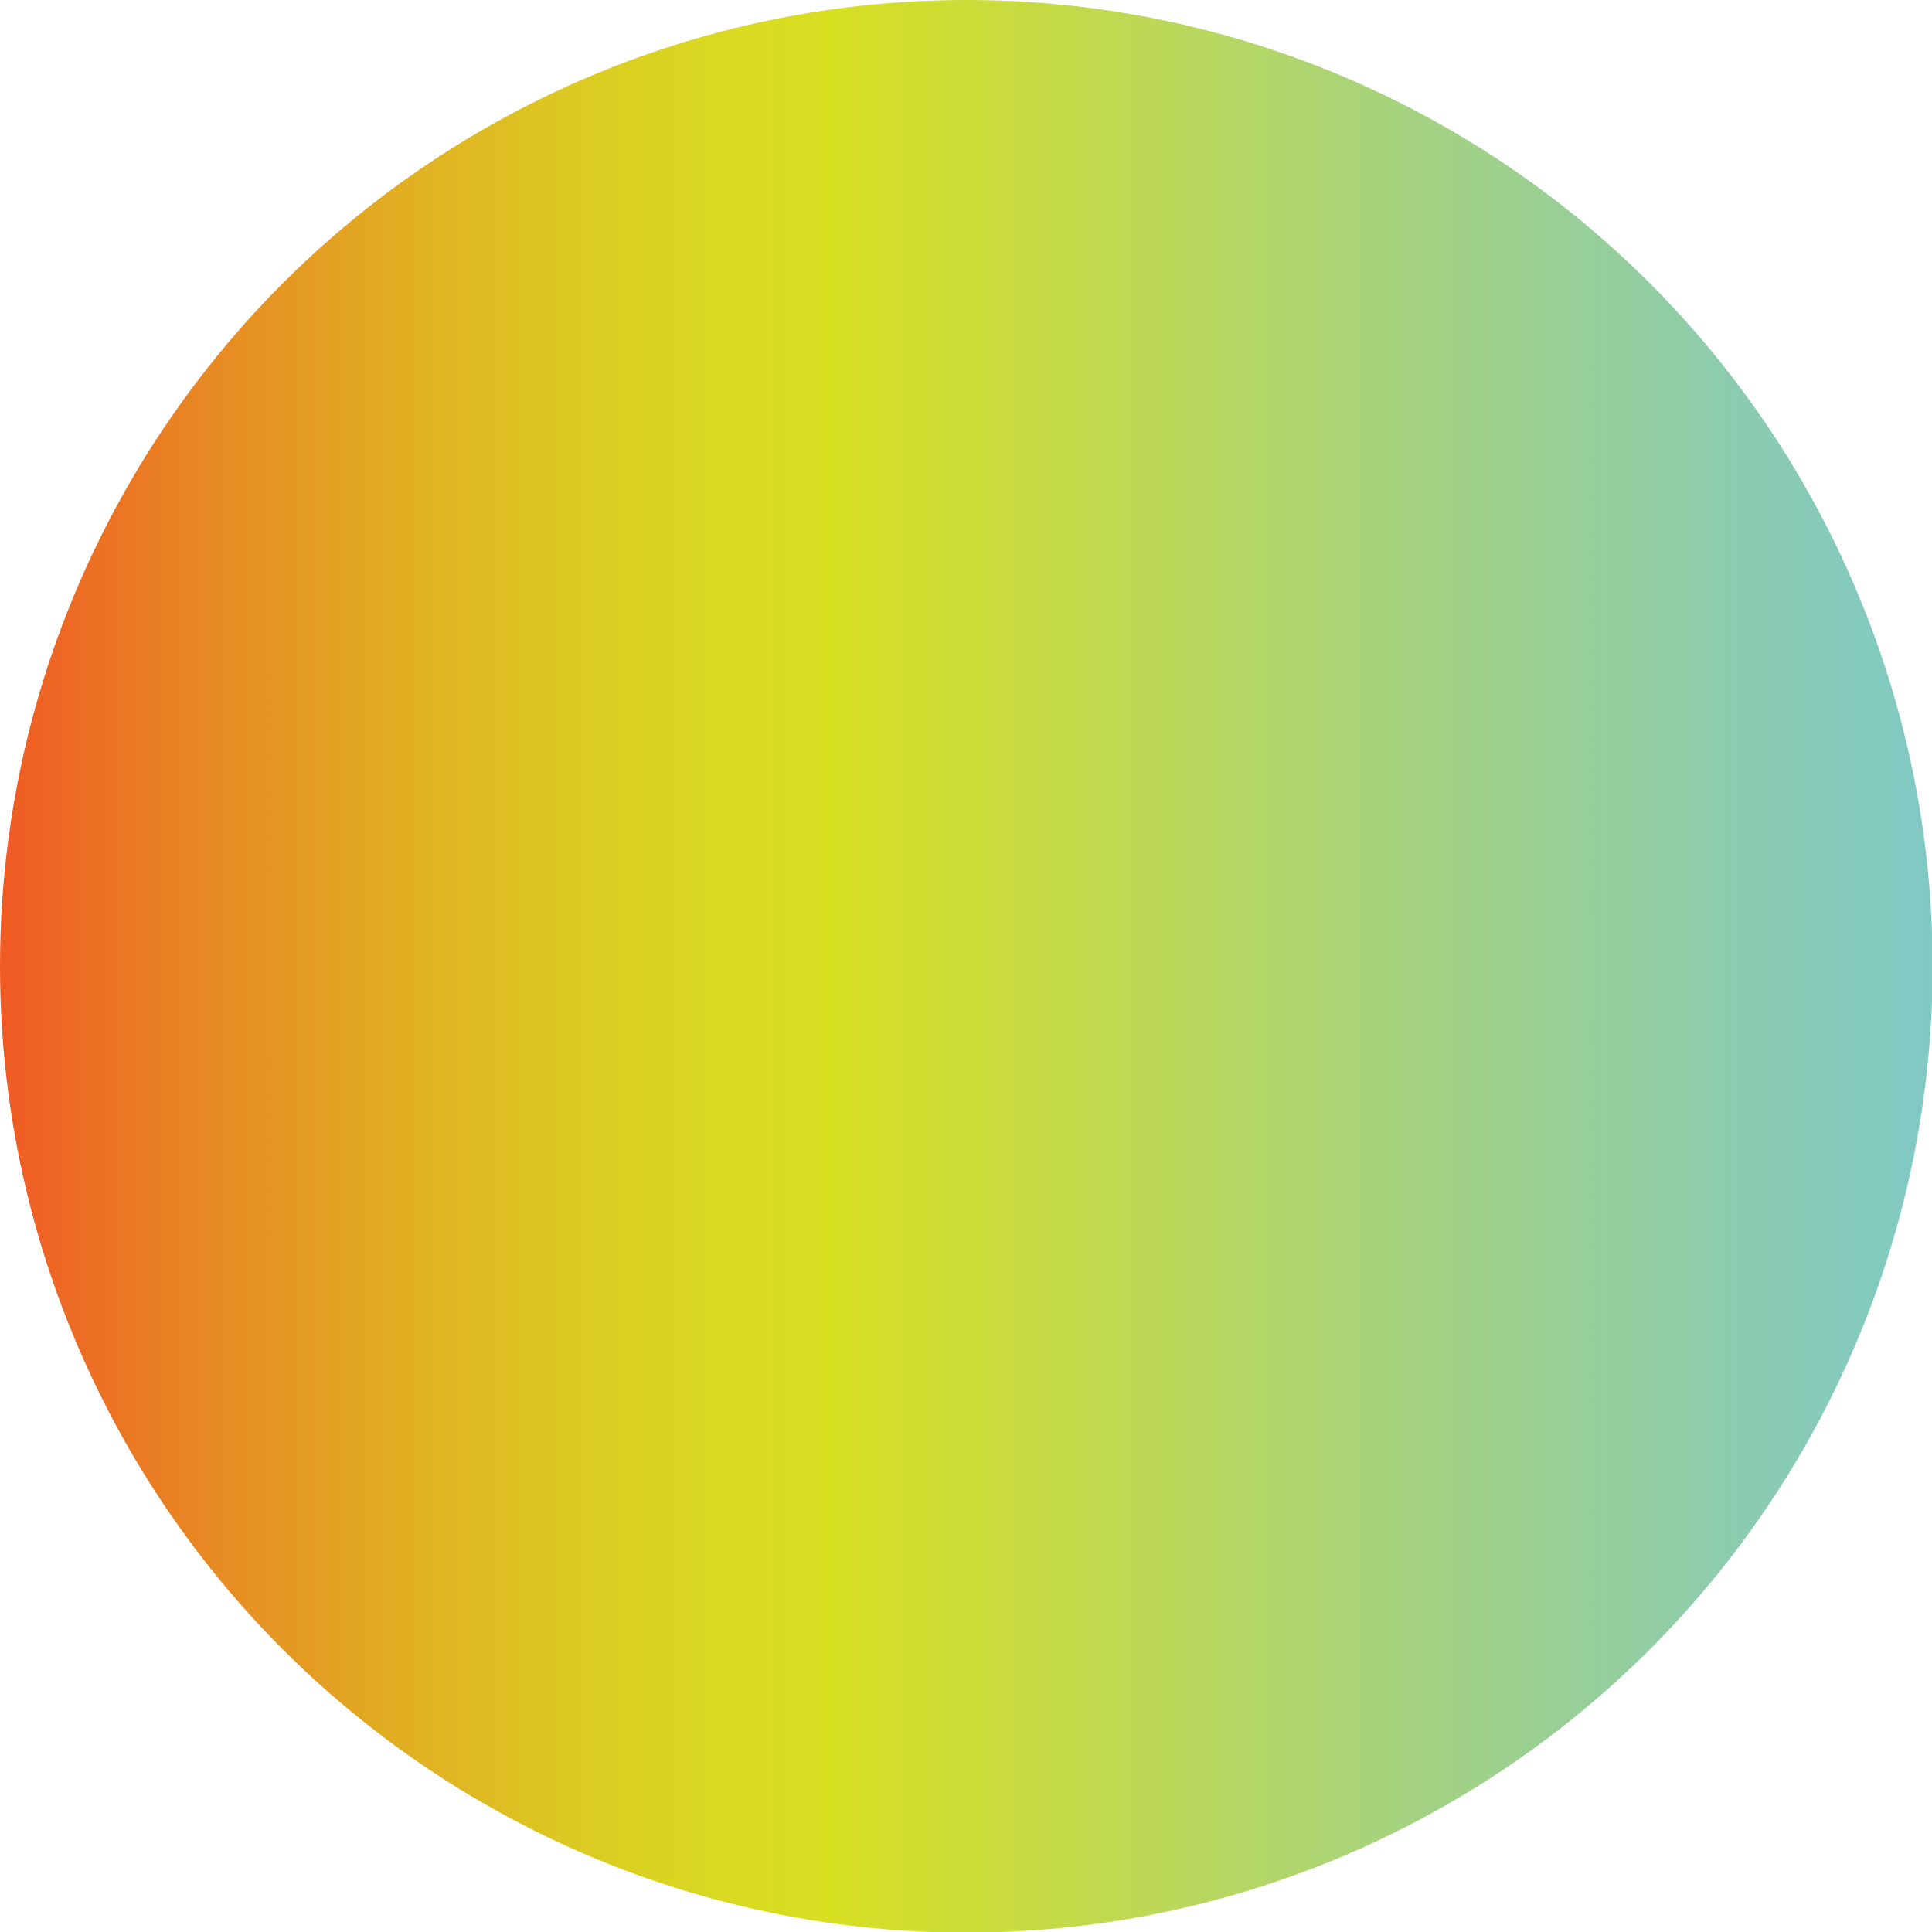 <svg xmlns="http://www.w3.org/2000/svg" xmlns:xlink="http://www.w3.org/1999/xlink" viewBox="0 0 31.05 31.05"><defs><style>.cls-1{fill:url(#Unbenannter_Verlauf_38);}</style><linearGradient id="Unbenannter_Verlauf_38" y1="15.53" x2="31.05" y2="15.53" gradientUnits="userSpaceOnUse"><stop offset="0" stop-color="#f05a24"/><stop offset="0.1" stop-color="#e88623"/><stop offset="0.2" stop-color="#e1ac22"/><stop offset="0.29" stop-color="#dcc822"/><stop offset="0.37" stop-color="#d9d921"/><stop offset="0.43" stop-color="#d8df21"/><stop offset="0.5" stop-color="#ccdc38"/><stop offset="0.74" stop-color="#a3d283"/><stop offset="0.91" stop-color="#8acbb2"/><stop offset="1" stop-color="#80c9c4"/></linearGradient></defs><g id="Ebene_2" data-name="Ebene 2"><g id="Ebene_2-2" data-name="Ebene 2"><circle class="cls-1" cx="15.53" cy="15.53" r="15.53"/></g></g></svg>